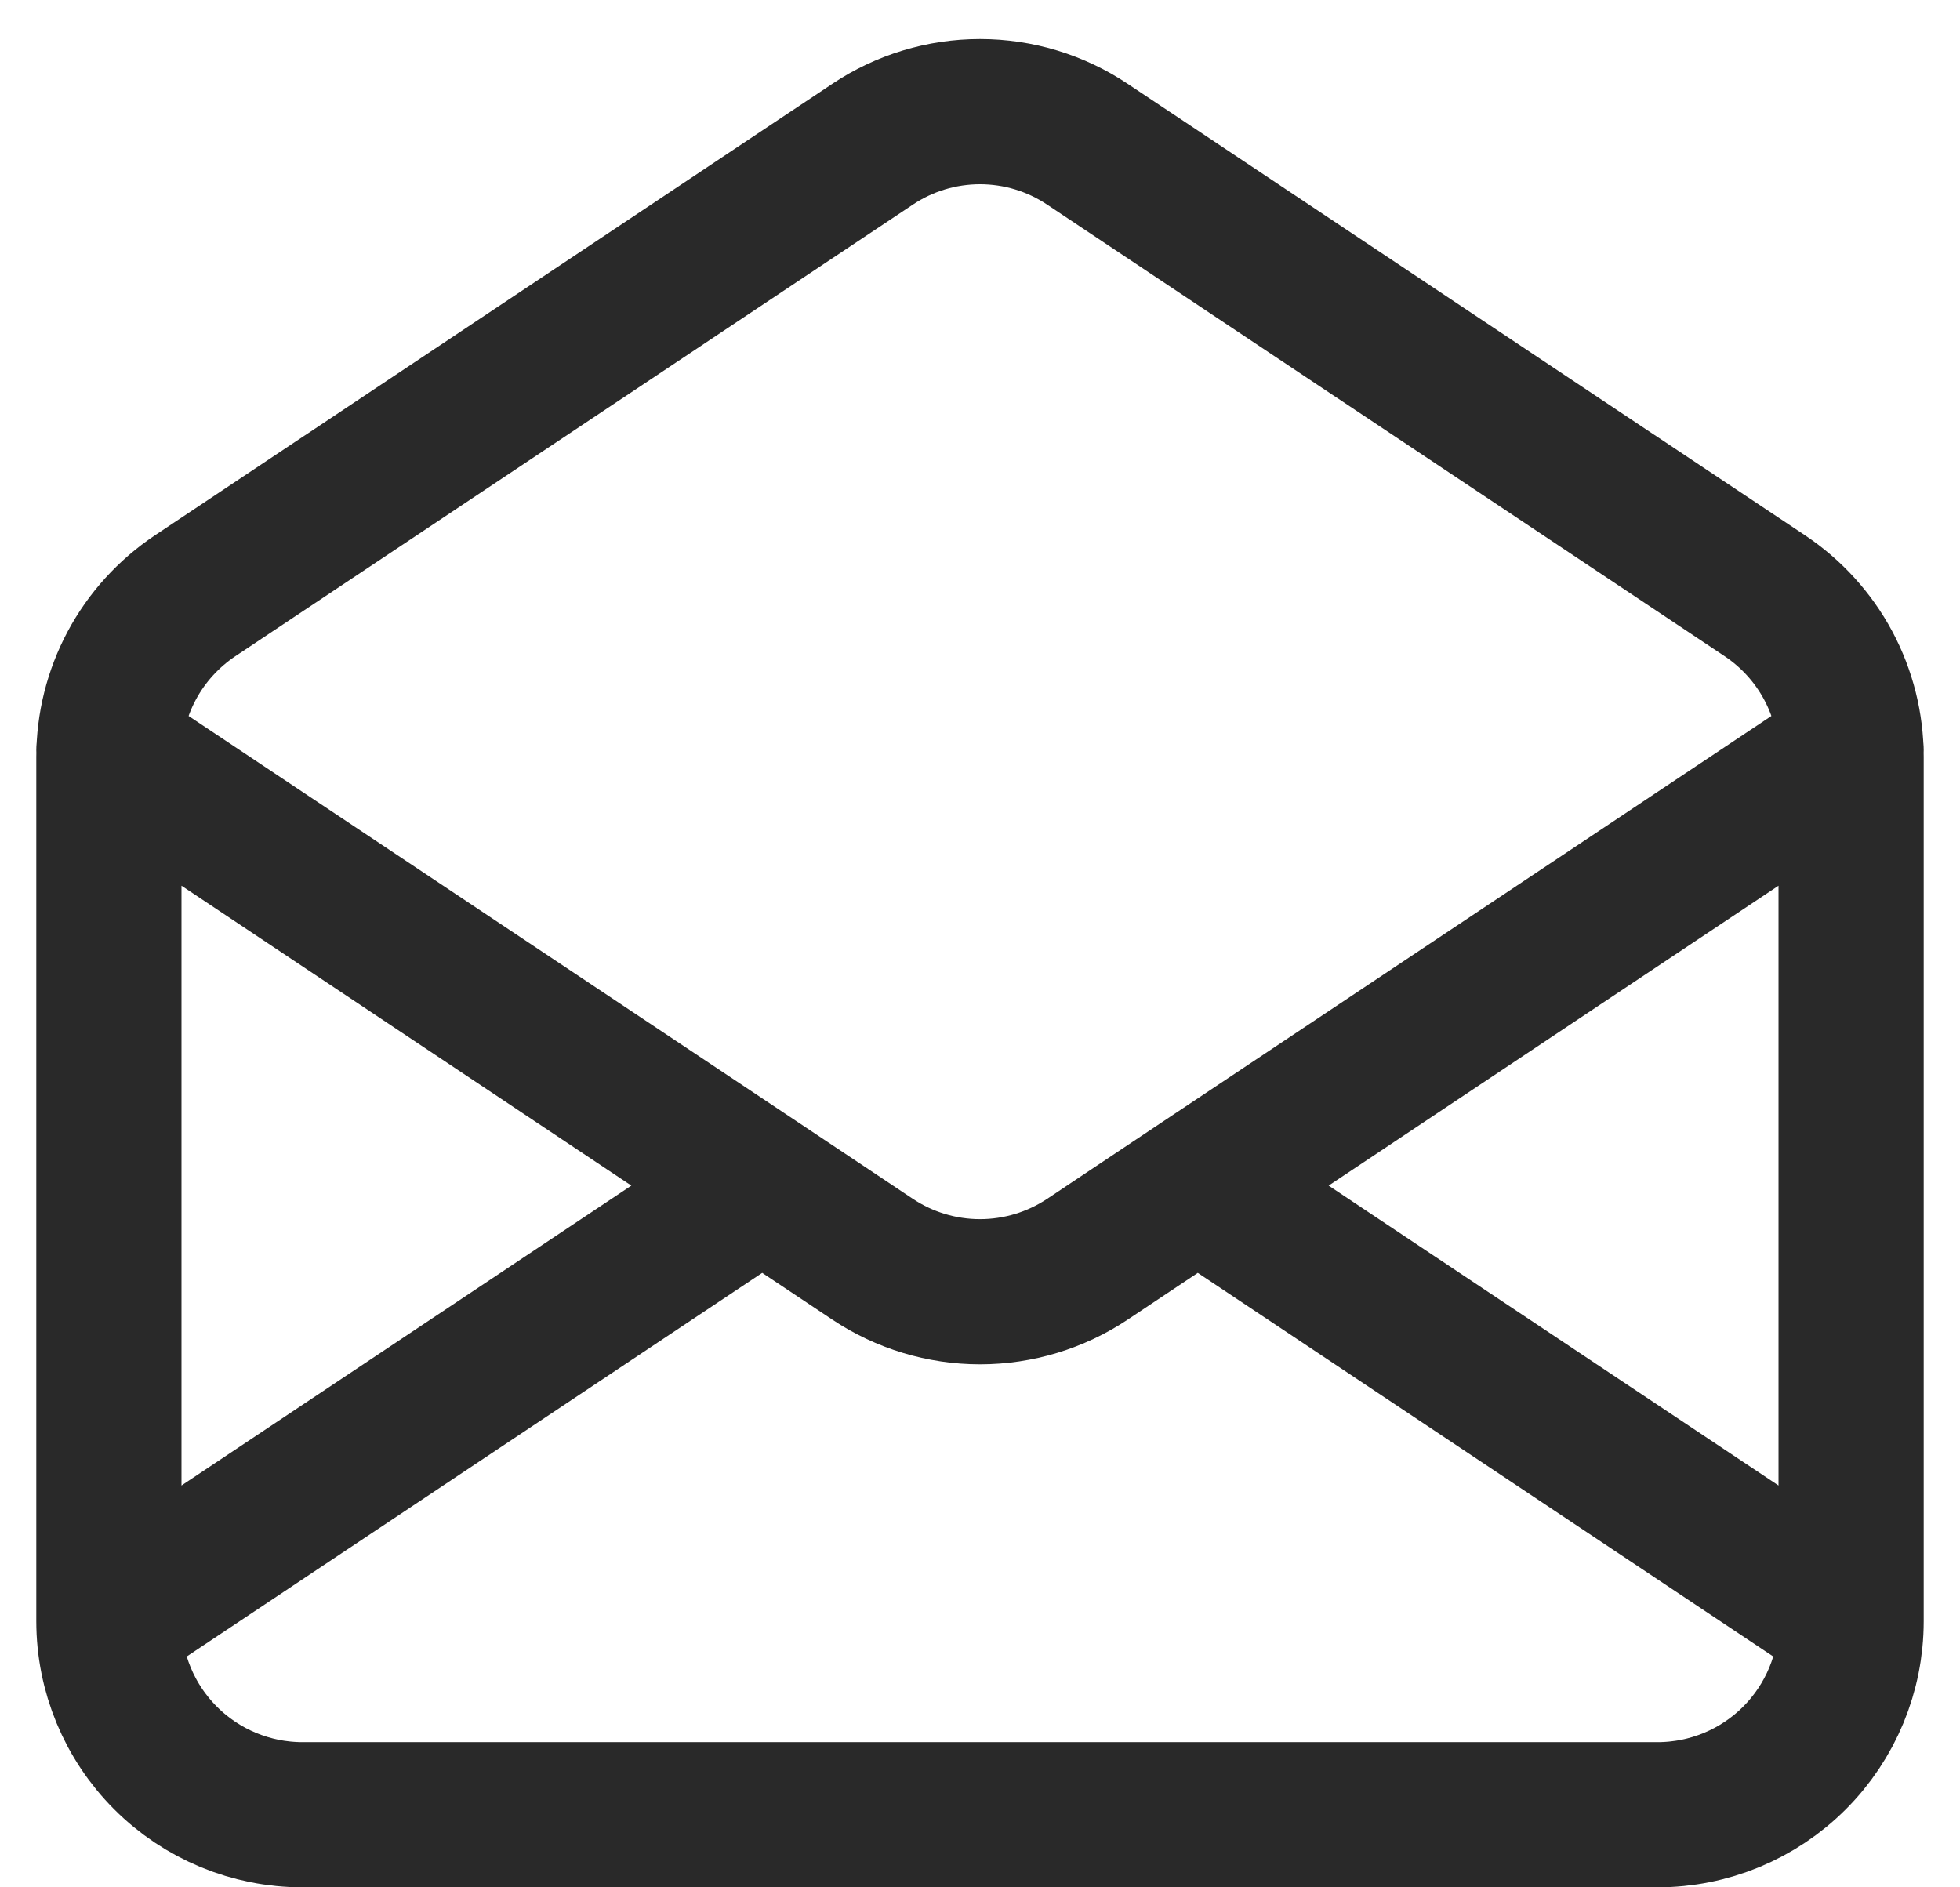 <svg width="27" height="26" viewBox="0 0 27 26" fill="none" xmlns="http://www.w3.org/2000/svg">
<path d="M1.5 22.333V10.427C1.5 9.988 1.608 9.556 1.815 9.169C2.022 8.782 2.322 8.452 2.687 8.208L12.02 1.987C12.458 1.694 12.973 1.538 13.5 1.538C14.027 1.538 14.542 1.694 14.98 1.987L24.313 8.208C24.678 8.452 24.978 8.782 25.185 9.169C25.392 9.556 25.5 9.988 25.5 10.427V22.333M1.5 22.333C1.5 23.041 1.781 23.719 2.281 24.219C2.781 24.719 3.459 25 4.167 25H22.833C23.541 25 24.219 24.719 24.719 24.219C25.219 23.719 25.5 23.041 25.5 22.333M1.5 22.333L10.5 16.333M25.5 22.333L16.5 16.333M10.5 16.333L1.5 10.333M10.5 16.333L12.02 17.347C12.458 17.639 12.973 17.795 13.5 17.795C14.027 17.795 14.542 17.639 14.98 17.347L16.5 16.333M16.5 16.333L25.5 10.333" stroke="#292929" stroke-width="2" stroke-linecap="round" stroke-linejoin="round"/>
</svg>
